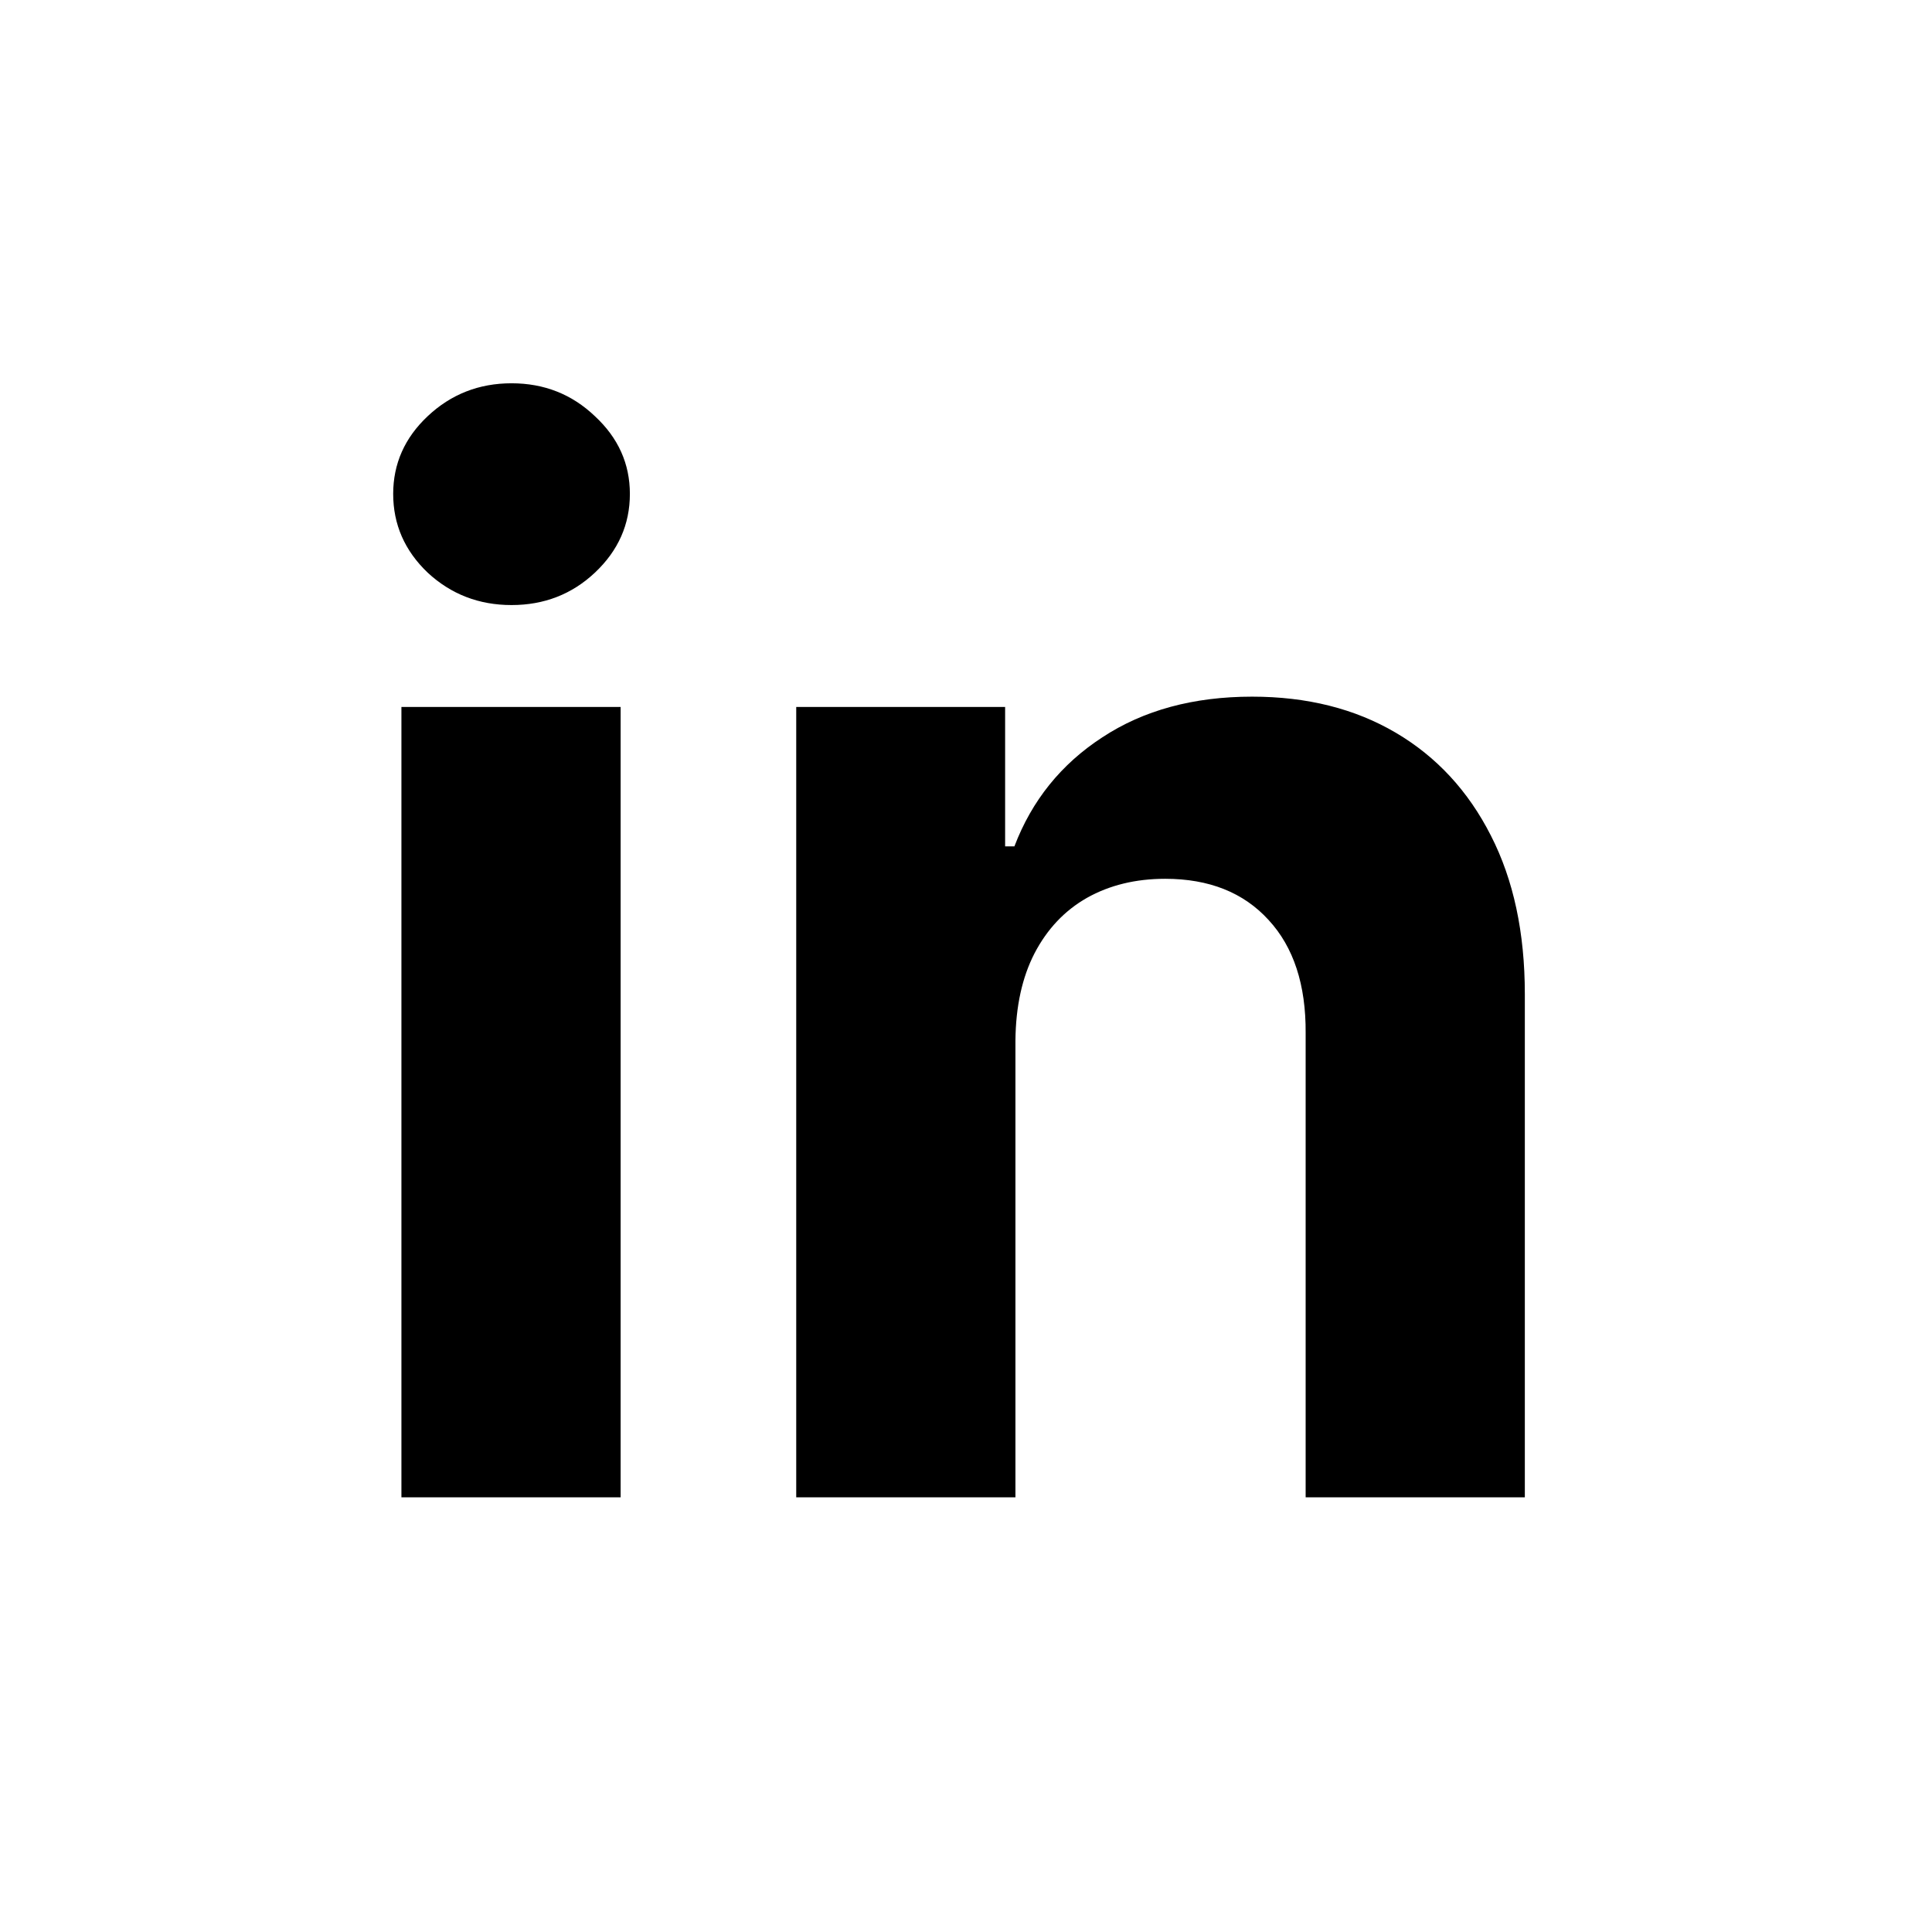 <svg width="80" height="80" viewBox="0 0 80 80" fill="none" xmlns="http://www.w3.org/2000/svg">
<path d="M16.622 62V29.273H25.699V62H16.622ZM21.182 25.054C19.832 25.054 18.675 24.607 17.709 23.712C16.757 22.803 16.281 21.716 16.281 20.452C16.281 19.202 16.757 18.129 17.709 17.234C18.675 16.325 19.832 15.871 21.182 15.871C22.531 15.871 23.682 16.325 24.634 17.234C25.599 18.129 26.082 19.202 26.082 20.452C26.082 21.716 25.599 22.803 24.634 23.712C23.682 24.607 22.531 25.054 21.182 25.054ZM42.047 43.08V62H32.97V29.273H41.62V35.047H42.004C42.728 33.144 43.943 31.638 45.647 30.53C47.352 29.408 49.419 28.847 51.848 28.847C54.12 28.847 56.102 29.344 57.792 30.338C59.483 31.332 60.797 32.753 61.734 34.599C62.672 36.432 63.14 38.619 63.14 41.162V62H54.064V42.781C54.078 40.778 53.566 39.216 52.529 38.094C51.492 36.957 50.065 36.389 48.247 36.389C47.025 36.389 45.946 36.652 45.008 37.178C44.085 37.703 43.36 38.47 42.835 39.479C42.324 40.473 42.061 41.673 42.047 43.08Z" fill="black"/>
</svg>
